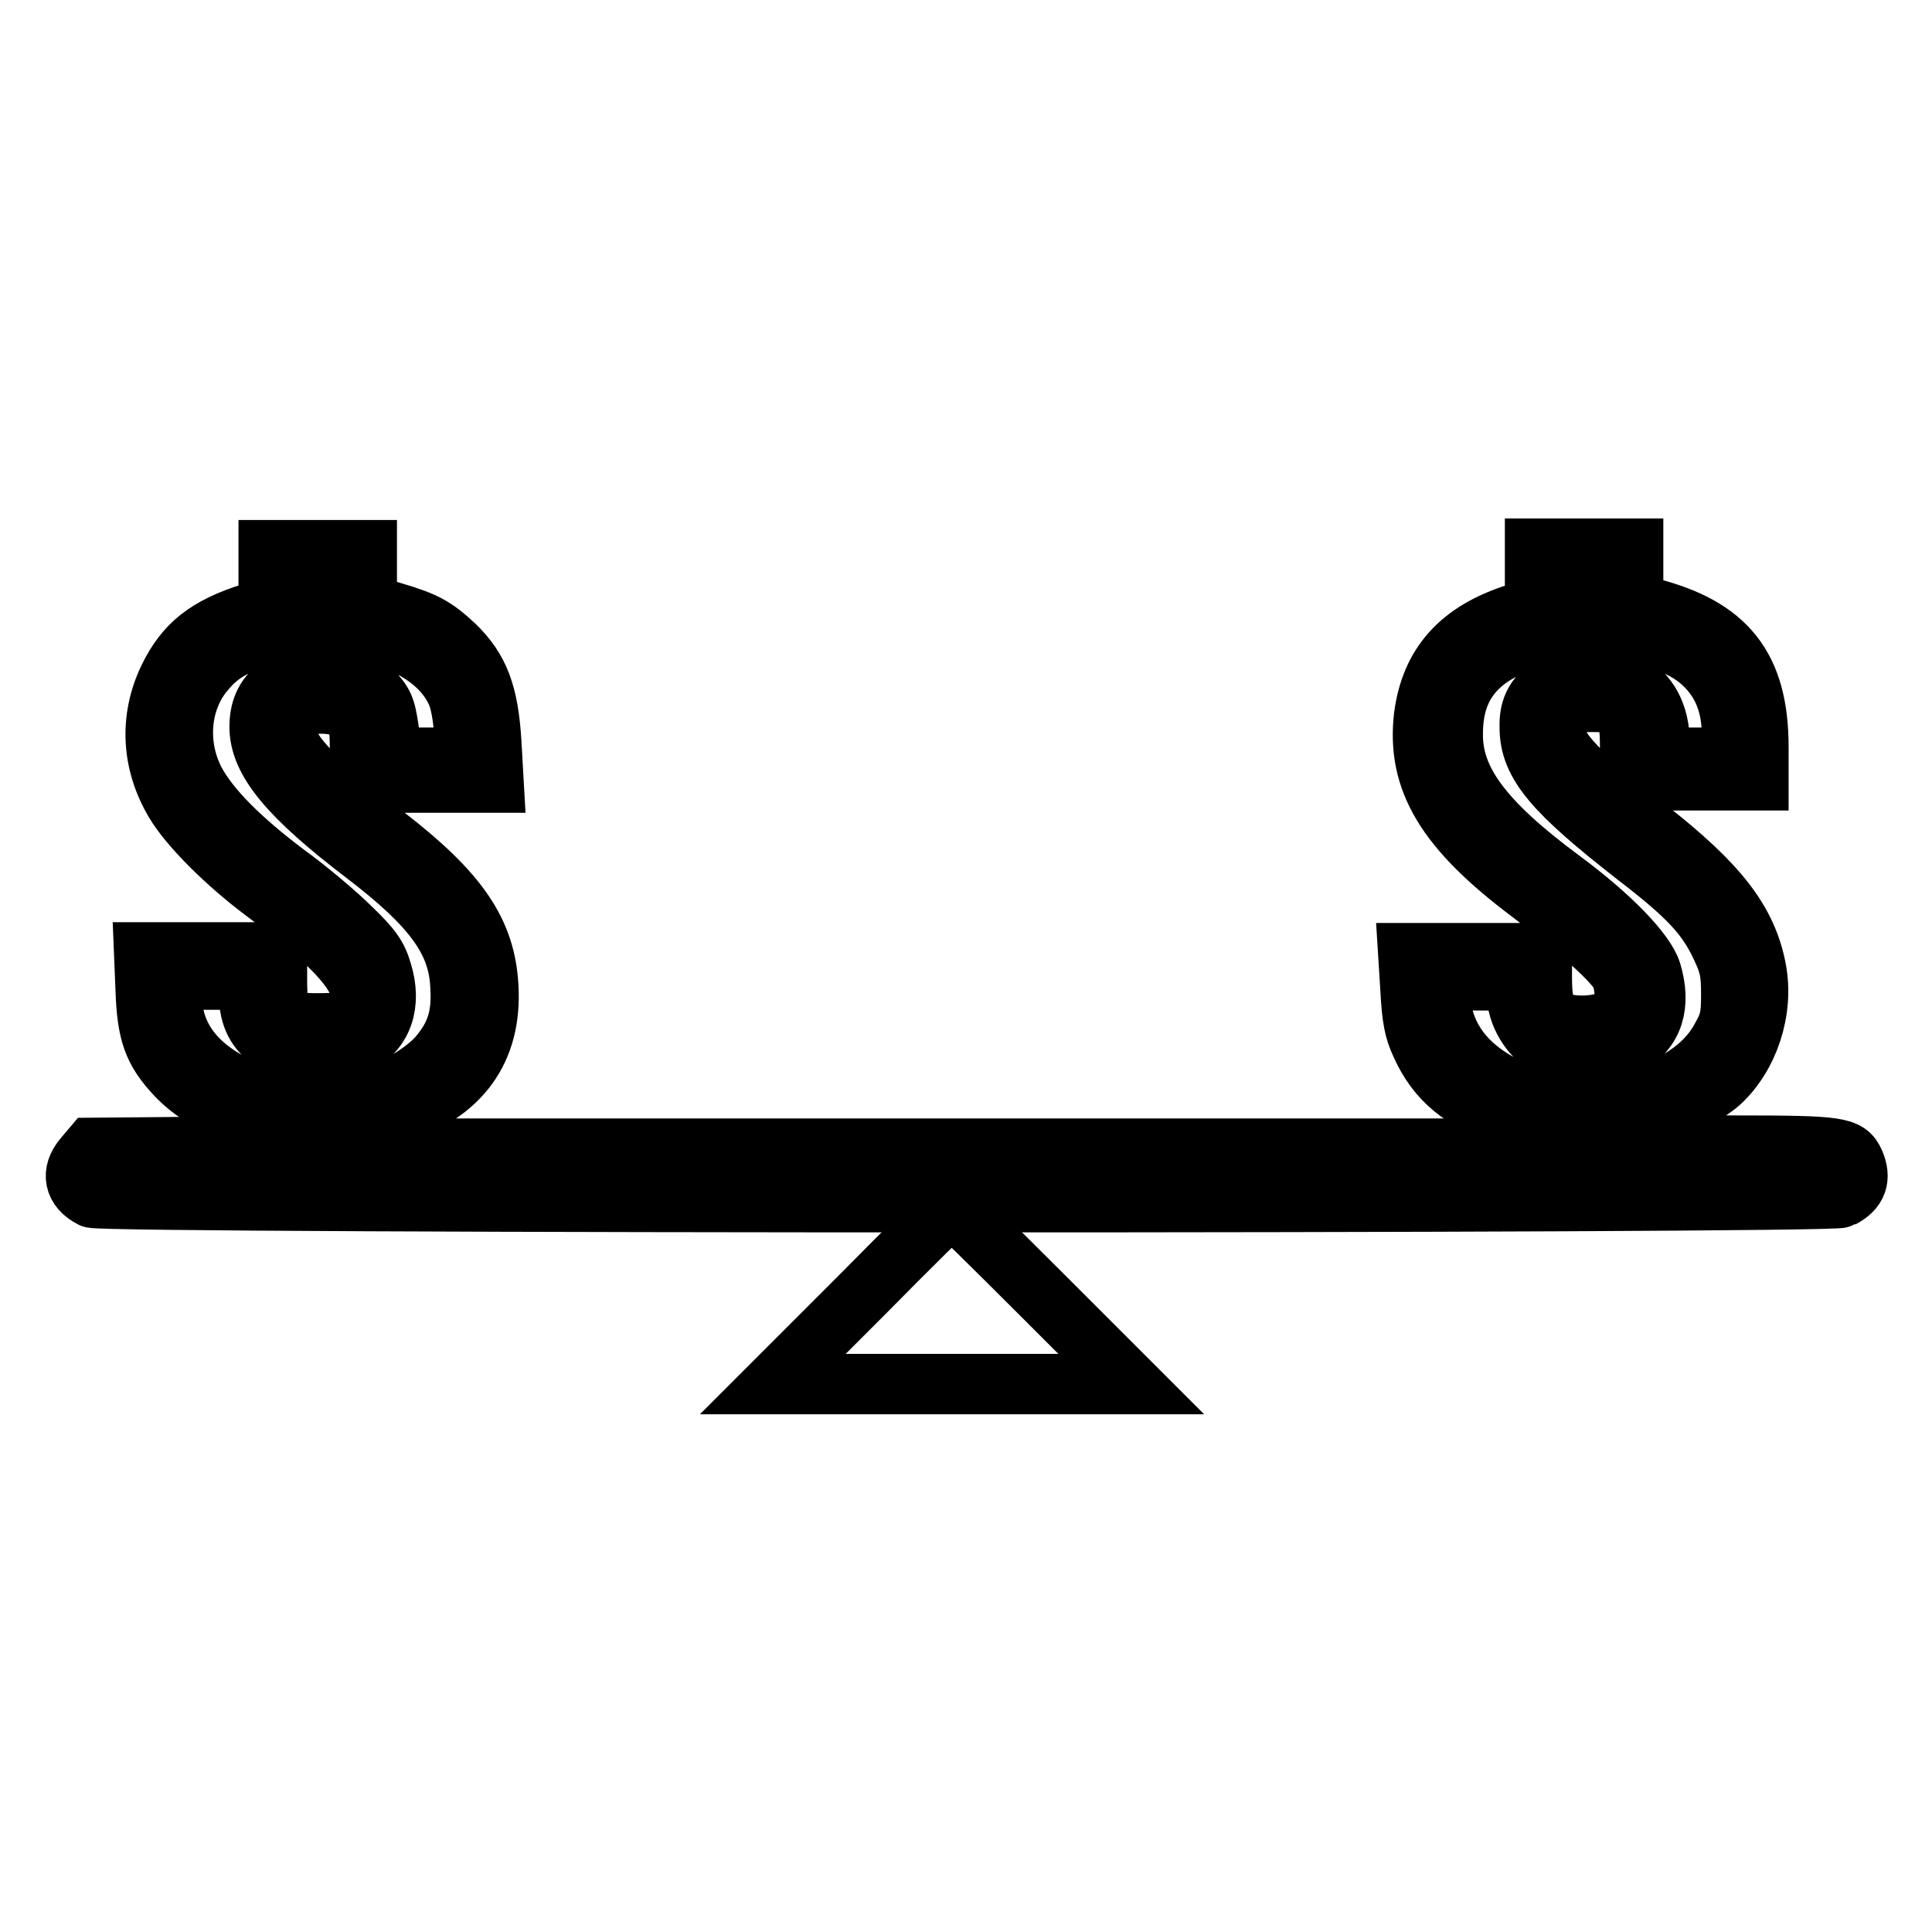 <?xml version="1.0" encoding="utf-8"?>
<!-- Svg Vector Icons : http://www.onlinewebfonts.com/icon -->
<!DOCTYPE svg PUBLIC "-//W3C//DTD SVG 1.1//EN" "http://www.w3.org/Graphics/SVG/1.1/DTD/svg11.dtd">
<svg version="1.1" xmlns="http://www.w3.org/2000/svg" xmlns:xlink="http://www.w3.org/1999/xlink" x="0px" y="0px" viewBox="0 0 256 256" enable-background="new 0 0 256 256" xml:space="preserve">
<g><g><g><path stroke-width="8" fill-opacity="0" stroke="#000000"  d="M35.8,76.5v3.9l-2.4,0.8c-6,1.9-8.9,4.2-11.1,8.8c-2.5,5.3-2.2,11.1,0.9,16.3c1.9,3.2,6.8,8.1,11.9,11.9c11.6,8.7,14.8,13.2,11.5,16.3c-1,1-1.6,1.1-4.7,1.1c-4.6,0-5.2-0.6-5.2-5.8v-3.6h-8.8h-8.8l0.2,4.9c0.2,5.8,1,8.1,4.1,11.4c2.2,2.3,5.2,4.1,9.2,5.3c2.4,0.8,2.5,0.9,2.7,2.4l0.1,1.7l-11.6,0.1l-11.6,0.1l-1.1,1.3c-1.7,2-1.3,4.1,1.1,5.3c1.4,0.8,230.4,0.8,231.8,0c2.1-1.1,2.6-2.6,1.7-4.7c-0.9-2-2-2.2-15.6-2.2H217v-1.8c0-1.7,0.1-1.8,1.7-2.1c2.7-0.5,7.2-2.7,9.2-4.5c3.8-3.5,5.8-9.5,4.8-14.9c-1.2-6.4-5-11.3-14.3-18.6c-6.9-5.4-11-9.3-11.9-11.4c-1.6-3.8-0.3-5.5,4.3-5.5c2.7,0,3.1,0.1,4.1,1.3c1,1.2,1.1,1.8,1.1,5.2v3.9h8.5h8.5V99c0-10.6-4.2-15.9-14.6-18.5l-2-0.5v-3.6v-3.7h-6.5h-6.5v3.9v3.9l-2.4,0.8c-7.6,2.4-11.4,6.8-12.3,13.6c-1,8.5,2.9,15,14.1,23.4c6.2,4.7,10.9,8.9,11.9,10.7c0.4,0.7,0.6,2.1,0.6,3.2c0,1.6-0.2,2-1.5,2.8c-1.7,1-4.9,1.2-7.1,0.5c-1.8-0.6-2.4-2.1-2.4-6v-3.2h-8.9h-8.8l0.3,4.8c0.2,3.8,0.5,5.4,1.4,7.3c2.1,4.7,5.5,7.5,11.4,9.4c2.9,1,3,1,3.1,2.7l0.1,1.7h-77H49.1v-1.8v-1.7l3.3-1.1c8.6-2.7,12.8-8.5,12.3-16.9c-0.4-7.2-3.9-12.4-13.6-19.9c-8.2-6.3-12.5-10.6-12.9-12.8c-0.6-2.8,0-3.9,2.1-4.5c2.4-0.6,5.3-0.2,6.5,1c0.7,0.7,0.9,1.6,0.9,5v4.2h8.9h8.8l-0.3-5.3c-0.4-6.5-1.6-9.7-4.9-12.9c-2.6-2.4-3.8-3.1-8.2-4.4l-3.4-1v-3.6v-3.6h-6.5h-6.5V76.5L35.8,76.5z M45,79.7v3.4l3.2,0.6c6.1,1.1,10.7,4.2,12.4,8.3c0.4,0.9,0.8,3.1,0.9,5l0.3,3.4h-4.9H52l-0.3-2.2c-0.5-4-0.7-4.7-1.9-6.1c-1.4-1.7-3.6-2.4-7.3-2.4c-5.3,0-8.1,2.3-8.1,6.6c0,4.5,3.9,9.2,14,16.9c8.9,6.8,12.3,11.4,12.6,17.3c0.3,4.3-0.6,6.8-3,9.6c-2.2,2.4-6.8,5-10.8,6l-2.2,0.5v2.7v2.7h-2.8h-2.8v-2.7v-2.7l-2.9-0.8c-8.9-2.4-13.7-7.3-13.7-13.6v-2.4h5h5l0.2,2.5c0.2,2.9,1.3,4.6,3.6,6c2.2,1.3,8.2,1.3,10.7,0c3.4-1.7,4.6-5.3,3.3-9.5c-0.6-2.1-1.4-3.2-4.1-5.8c-1.8-1.8-5.7-5.1-8.6-7.2c-6-4.5-10.2-8.7-12.1-12.3c-2.5-4.8-2-10.8,1.4-14.7c2-2.4,4.2-3.6,8.6-4.7l3.3-0.8l0.1-3.5l0.1-3.5h2.7H45L45,79.7L45,79.7z M213,79.7l0.1,3.3l3.5,0.8c4.9,1.2,7.5,2.4,9.6,4.6c2.2,2.3,3.3,5.2,3.3,9.1v2.9h-4.8h-4.8v-2c0-3.7-1.5-6.5-4.3-8c-1.9-1-7.8-0.9-9.6,0.2c-2.4,1.4-3.4,3.1-3.3,5.8c0,4.8,3.2,8.5,14.1,17c6.9,5.3,9.3,7.9,11.2,11.9c1.2,2.5,1.4,3.5,1.4,6.5c0,3-0.2,3.8-1.4,5.9c-2,3.7-6.2,6.5-12.2,8.2l-2.8,0.8v2.7v2.7h-2.8h-2.8v-2.7v-2.7l-2.9-0.8c-8.9-2.5-13.7-7.6-13.7-14.6v-1.4h5.1h5.1v1.8c0,2.6,1.8,5.6,3.9,6.7c2.6,1.4,8.5,1.4,10.8,0c3.4-1.9,4.4-5.3,3.1-9.6c-0.8-2.6-5.4-7.4-11.9-12.2c-10.4-7.7-14.5-13.2-14.4-19.4c0-7,3.8-11,12.1-13.1l2.5-0.6l0.1-3.6l0.1-3.5h2.7h2.7L213,79.7z"/><path stroke-width="8" fill-opacity="0" stroke="#000000"  d="M114.2,171.6l-11.8,11.8h23.7h23.8l-11.8-11.8c-6.5-6.5-11.9-11.8-12-11.8S120.6,165.1,114.2,171.6z"/></g></g></g>
</svg>